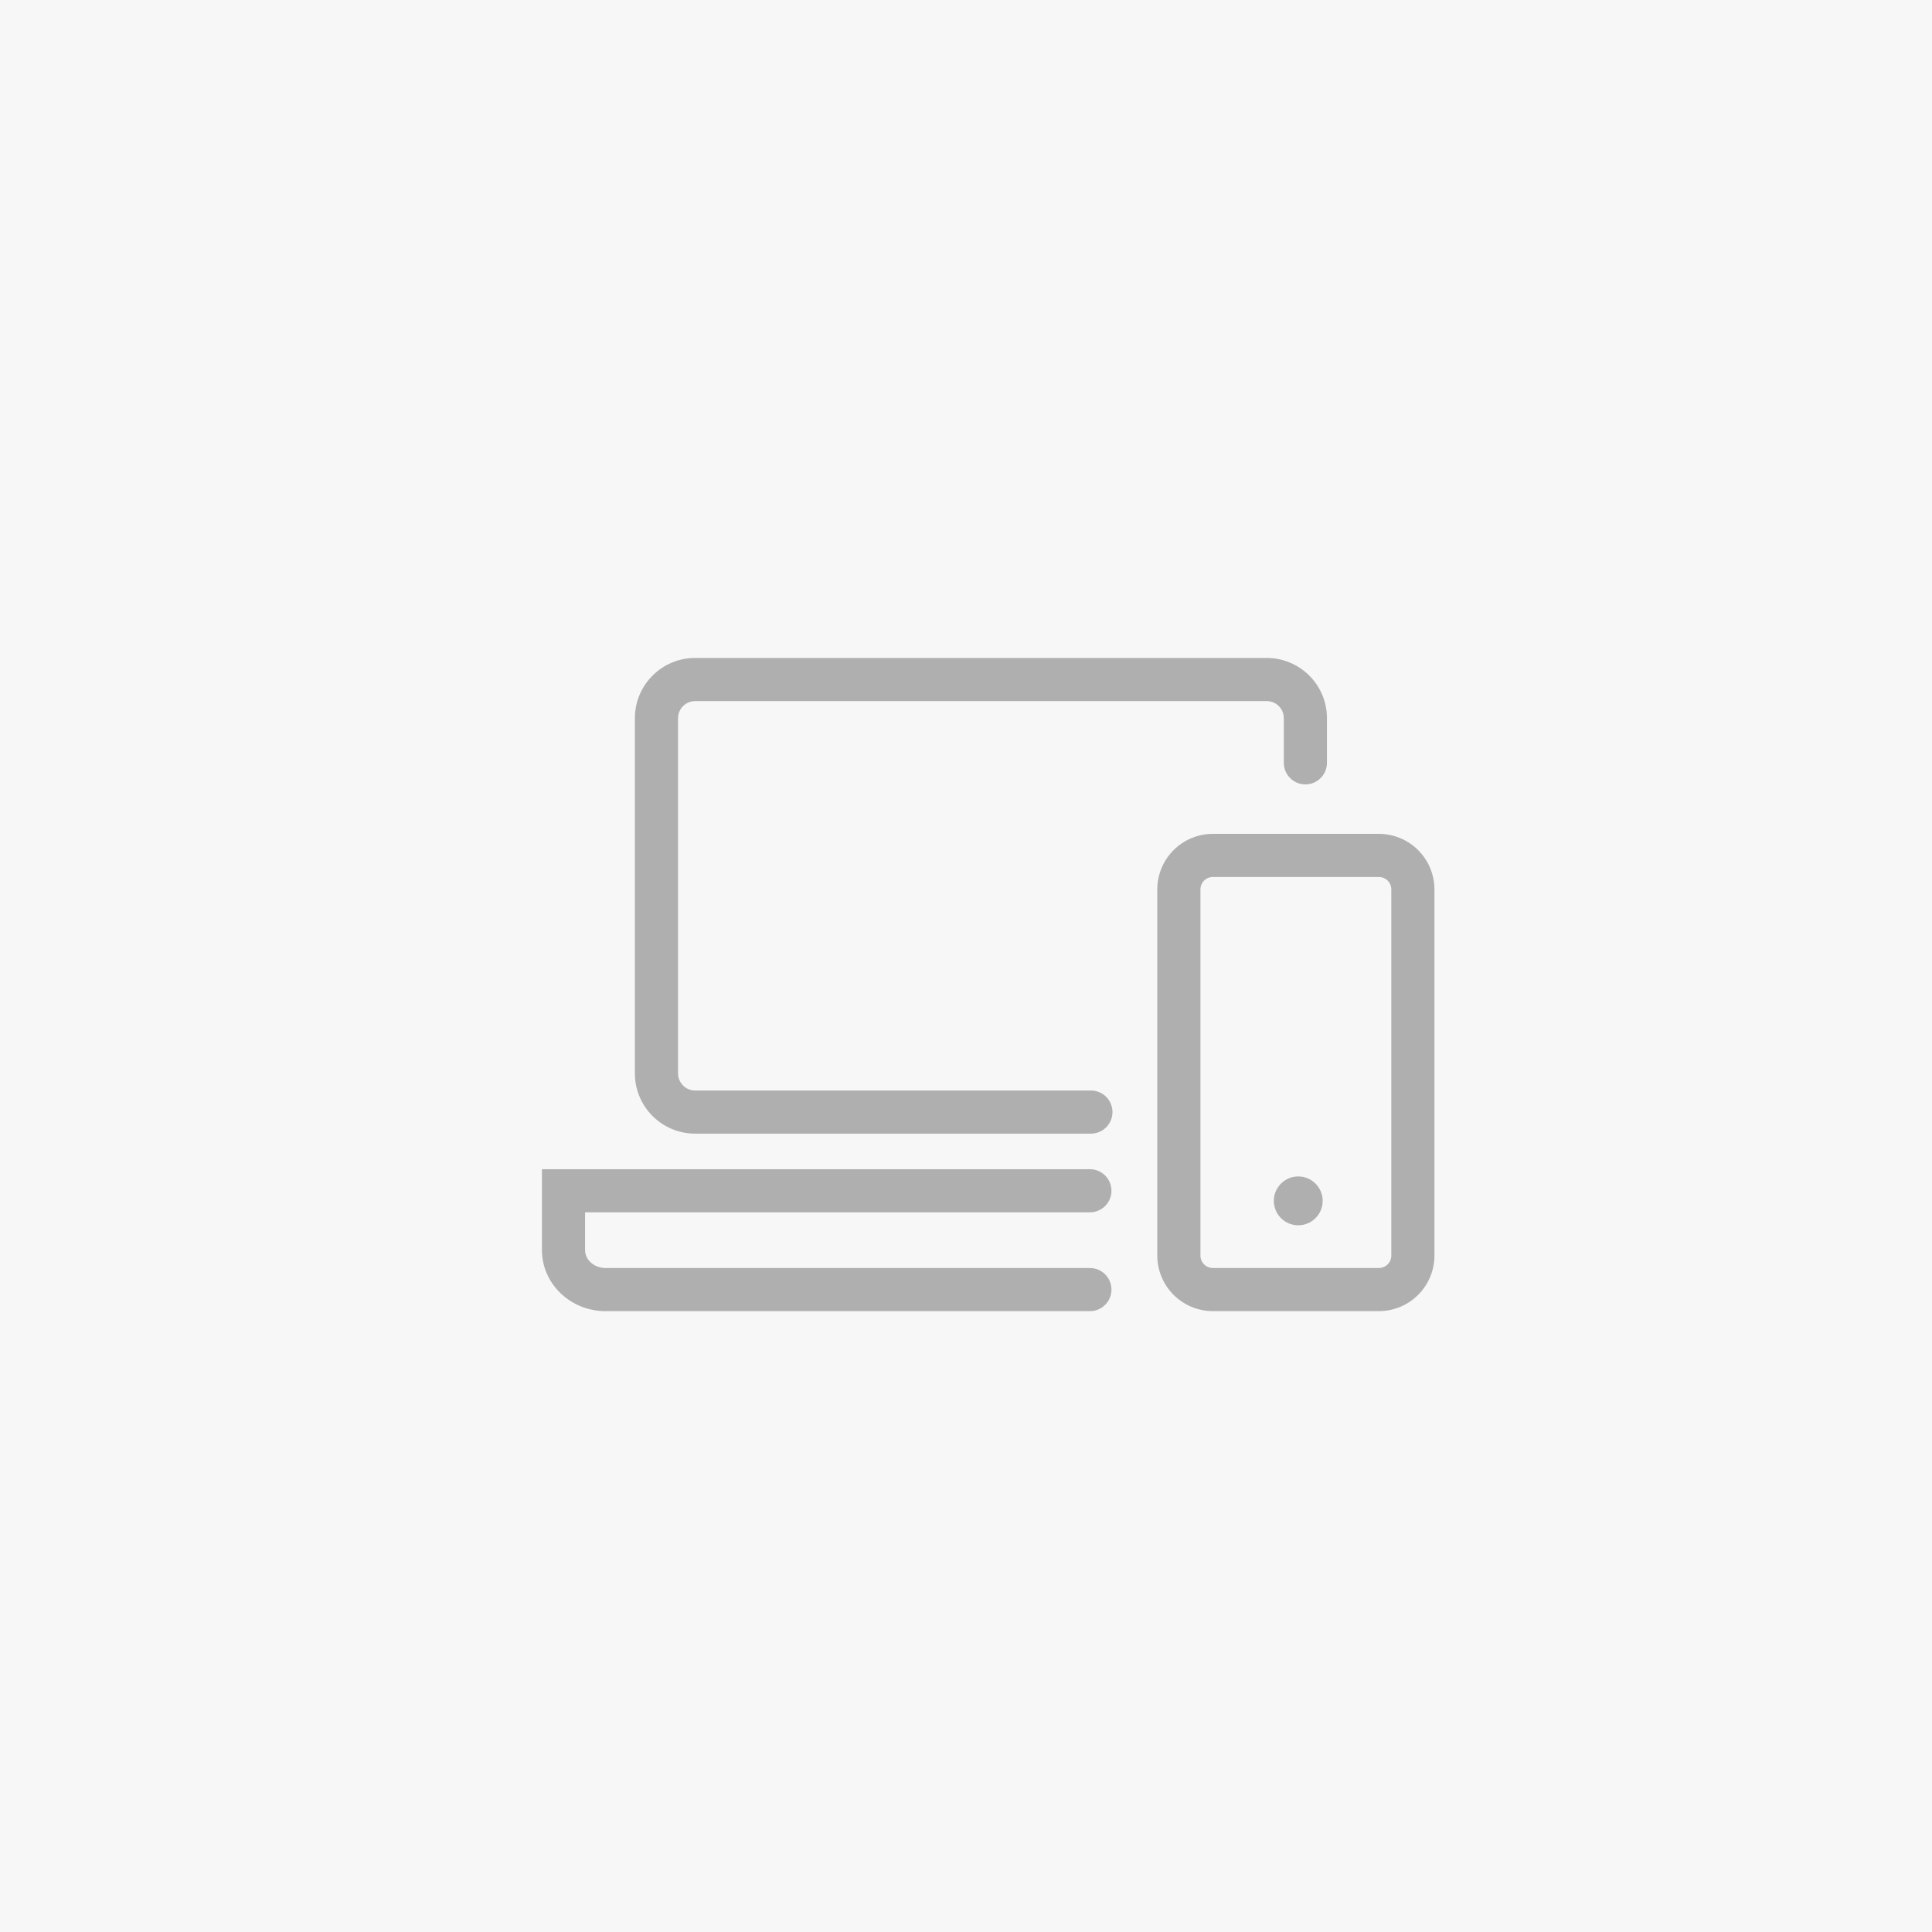 <svg width="52" height="52" viewBox="0 0 52 52" fill="none" xmlns="http://www.w3.org/2000/svg">
<rect width="52" height="52" fill="#F7F7F7"/>
<path d="M29.363 29.351H18.708C18.587 29.351 18.47 29.302 18.385 29.217C18.299 29.131 18.25 29.014 18.25 28.893V19.328C18.25 19.207 18.299 19.09 18.385 19.005C18.47 18.919 18.587 18.87 18.708 18.87H34.096C34.217 18.87 34.334 18.919 34.42 19.005C34.505 19.09 34.554 19.207 34.554 19.328V20.532C34.554 20.686 34.615 20.833 34.724 20.942C34.833 21.051 34.98 21.112 35.135 21.112C35.288 21.112 35.436 21.051 35.545 20.942C35.654 20.833 35.715 20.686 35.715 20.532V19.328C35.715 18.899 35.544 18.487 35.24 18.184C34.937 17.88 34.525 17.709 34.096 17.709H18.707C18.278 17.709 17.866 17.88 17.563 18.184C17.259 18.487 17.088 18.899 17.088 19.328V28.893C17.088 29.322 17.259 29.734 17.563 30.037C17.866 30.341 18.278 30.512 18.707 30.512H29.362C29.516 30.512 29.663 30.451 29.772 30.342C29.881 30.233 29.942 30.085 29.942 29.931C29.942 29.777 29.881 29.63 29.772 29.521C29.663 29.412 29.516 29.351 29.362 29.351H29.363Z" fill="#AFAFAF"/>
<path d="M37.114 22.443H32.643C32.247 22.444 31.867 22.601 31.587 22.881C31.306 23.162 31.149 23.541 31.148 23.938V33.795C31.149 34.191 31.306 34.571 31.587 34.851C31.867 35.131 32.247 35.289 32.643 35.289H37.114C37.51 35.289 37.89 35.131 38.17 34.851C38.45 34.571 38.608 34.191 38.608 33.795V23.938C38.608 23.542 38.45 23.162 38.17 22.882C37.89 22.601 37.51 22.444 37.114 22.443ZM37.447 33.795C37.447 33.883 37.411 33.968 37.349 34.03C37.287 34.093 37.202 34.128 37.114 34.128H32.643C32.555 34.128 32.47 34.092 32.408 34.03C32.346 33.968 32.31 33.883 32.31 33.795V23.938C32.31 23.85 32.345 23.765 32.408 23.702C32.47 23.64 32.555 23.605 32.643 23.605H37.114C37.203 23.605 37.287 23.64 37.35 23.702C37.412 23.765 37.447 23.849 37.447 23.938L37.447 33.795ZM29.334 32.63C29.488 32.63 29.636 32.569 29.745 32.46C29.854 32.352 29.915 32.204 29.915 32.05C29.915 31.896 29.854 31.748 29.745 31.639C29.636 31.53 29.488 31.469 29.334 31.469H14.586V33.645C14.586 34.552 15.354 35.29 16.299 35.29H29.334C29.488 35.29 29.636 35.229 29.745 35.12C29.854 35.011 29.915 34.864 29.915 34.71C29.915 34.556 29.854 34.408 29.745 34.299C29.636 34.19 29.488 34.129 29.334 34.129H16.299C15.995 34.129 15.747 33.912 15.747 33.645V32.63H29.334Z" fill="#AFAFAF"/>
<path d="M34.285 32.321C34.285 32.496 34.354 32.663 34.478 32.786C34.601 32.909 34.768 32.979 34.942 32.979C35.117 32.979 35.284 32.909 35.407 32.786C35.531 32.663 35.6 32.496 35.6 32.321C35.6 32.147 35.531 31.98 35.407 31.857C35.284 31.733 35.117 31.664 34.942 31.664C34.768 31.664 34.601 31.733 34.478 31.857C34.354 31.98 34.285 32.147 34.285 32.321Z" fill="#AFAFAF"/>
</svg>
